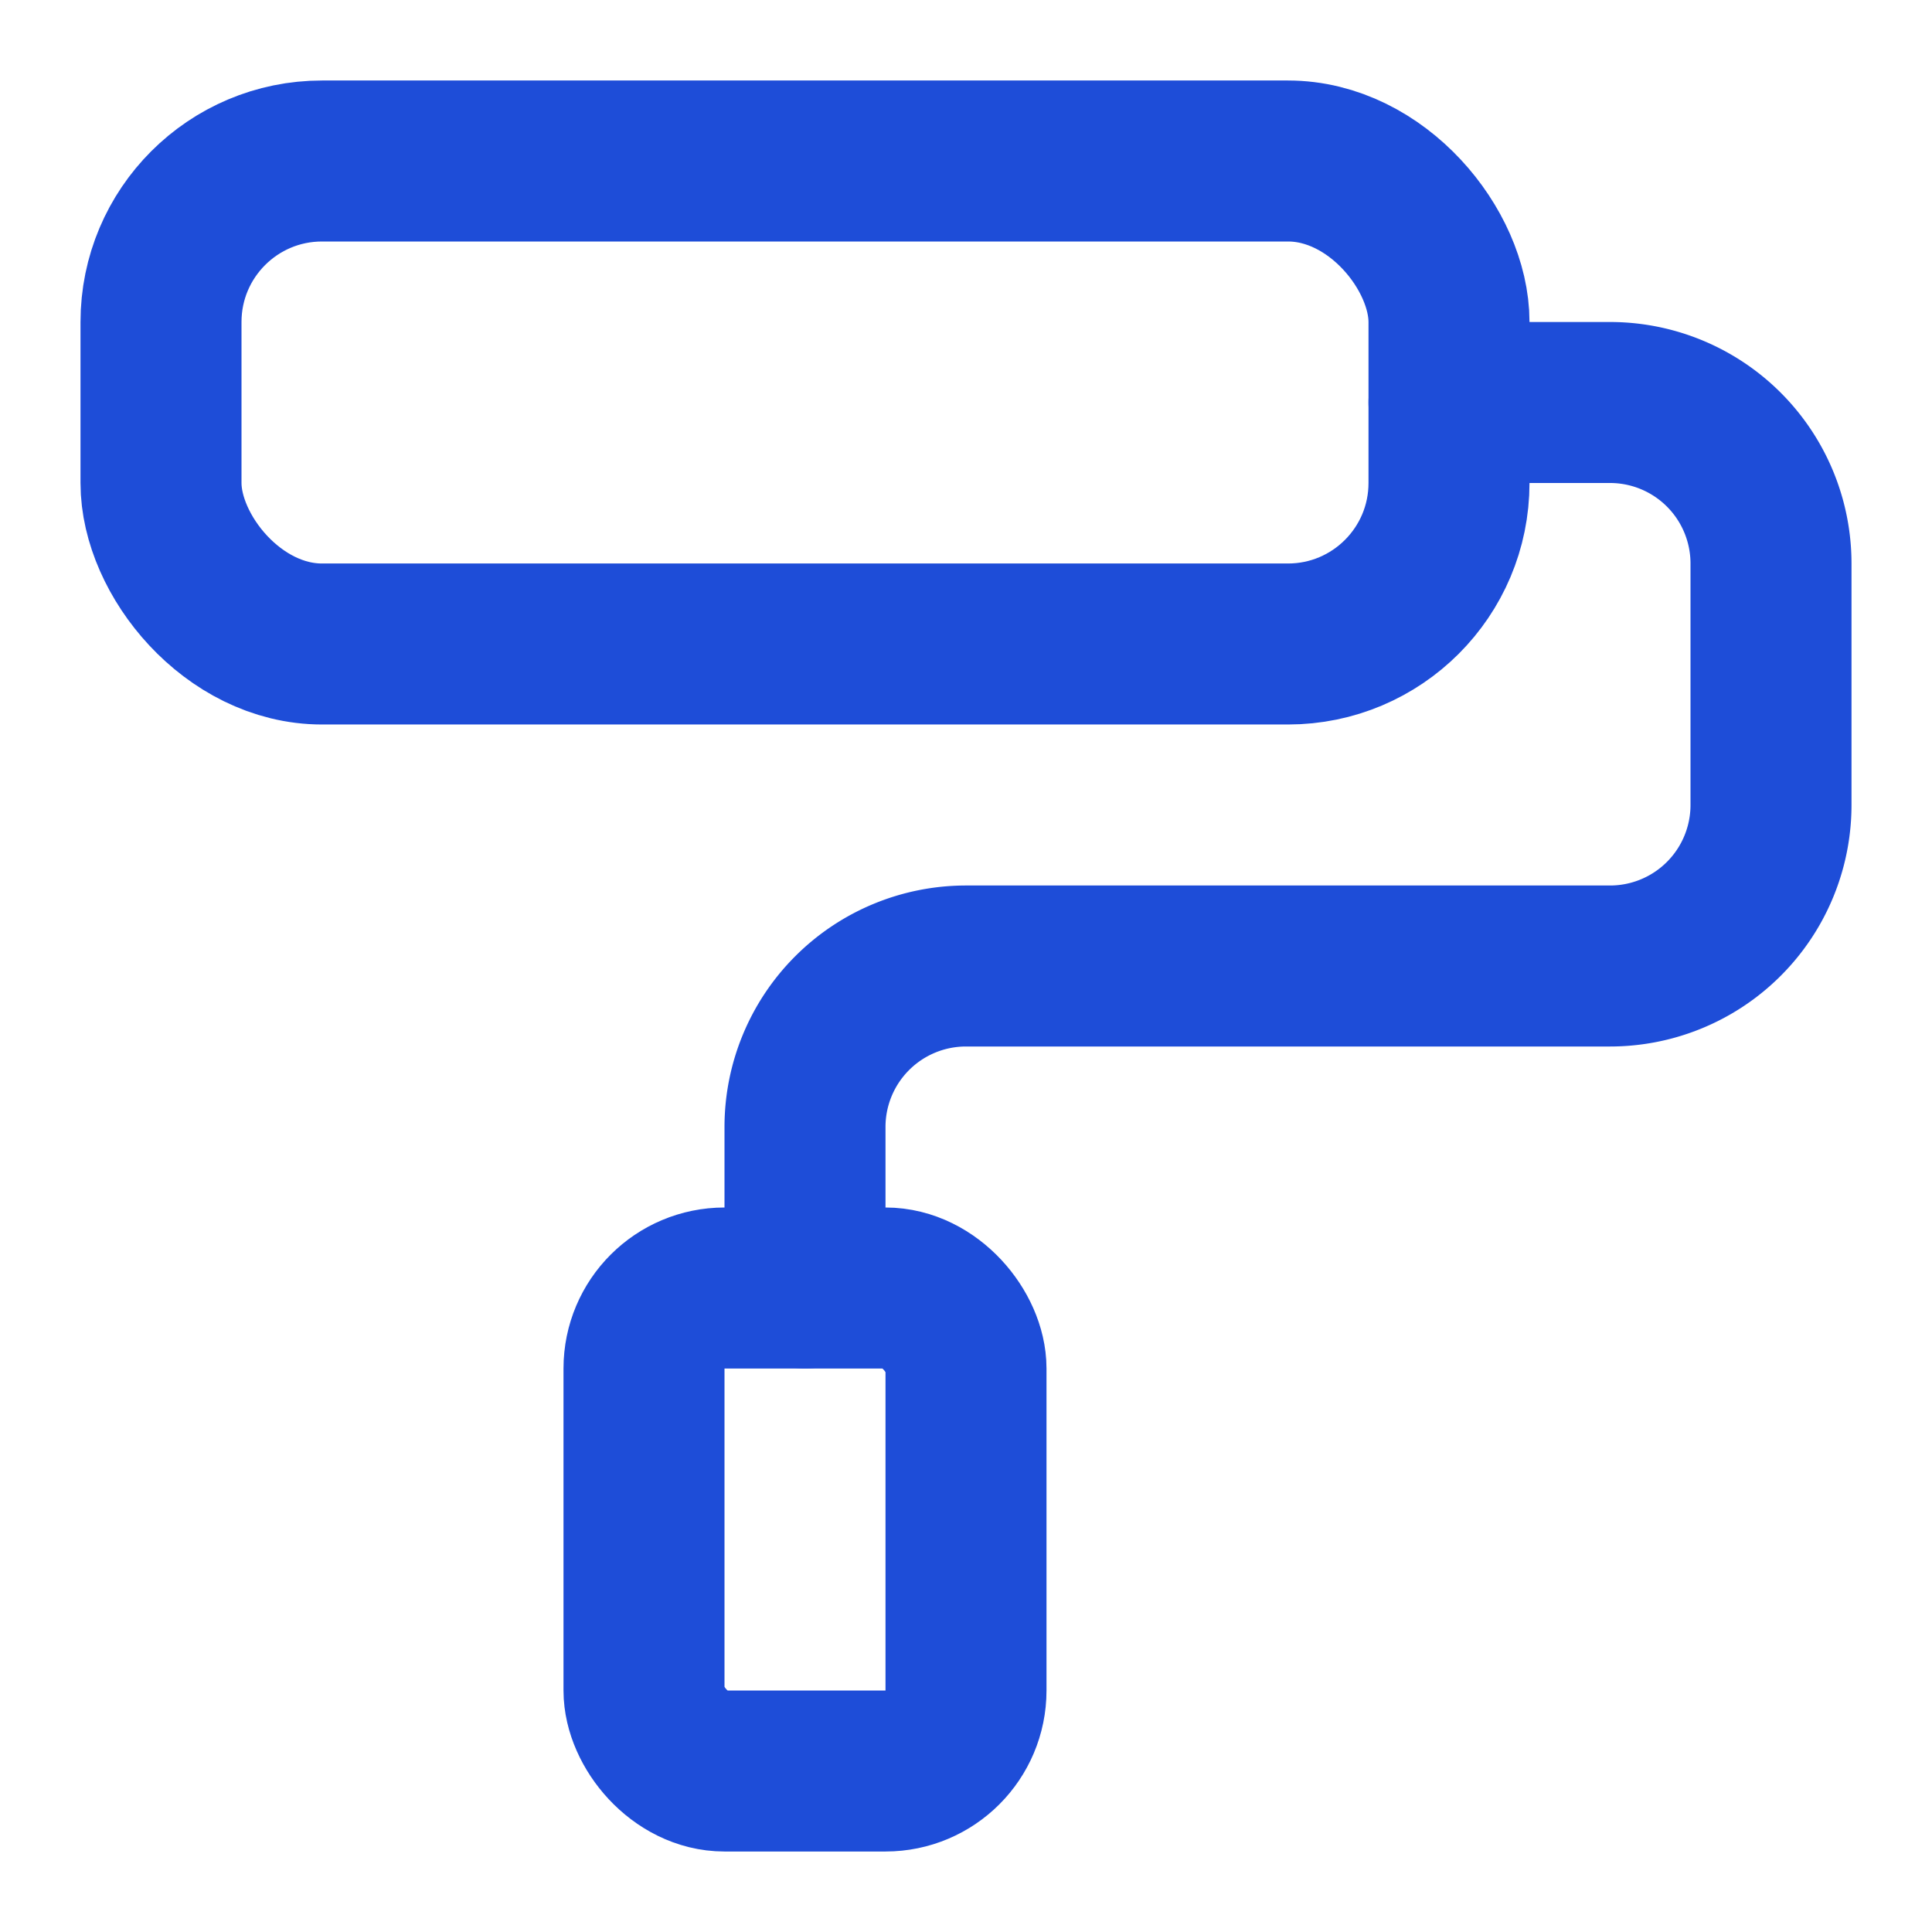 <?xml version="1.0" encoding="UTF-8"?> <svg xmlns="http://www.w3.org/2000/svg" width="24" height="24" viewBox="0 0 24 24" fill="none" stroke="#1E4DD8" stroke-width="2" stroke-linecap="round" stroke-linejoin="round" class="lucide lucide-paint-roller-icon lucide-paint-roller"><rect width="16" height="6" x="2" y="2" rx="2"></rect><path d="M10 16v-2a2 2 0 0 1 2-2h8a2 2 0 0 0 2-2V7a2 2 0 0 0-2-2h-2"></path><rect width="4" height="6" x="8" y="16" rx="1"></rect></svg> 